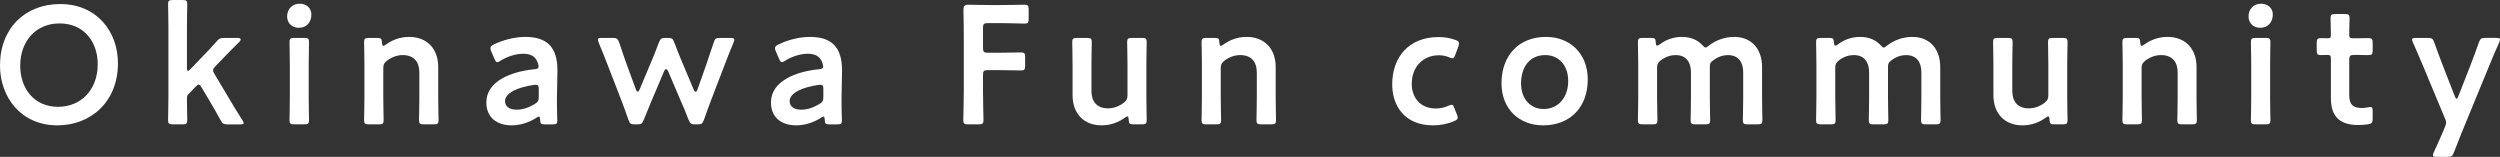 <?xml version="1.0" encoding="UTF-8"?><svg id="_レイヤー_2" xmlns="http://www.w3.org/2000/svg" width="225" height="14.118" viewBox="0 0 225 14.118"><rect x="0" y="0" width="225" height="14.118" fill="#333333" stroke="none"/><defs><style>.cls-1{fill:#fff;stroke-width:0px;}</style></defs><g id="_テキスト_ロゴ"><path class="cls-1" d="M10.615,5.687c0,3.564-2.533,5.595-5.444,5.595C1.88,11.282,0,8.734,0,5.899,0,2.548,2.259.364,5.414.364c3.305,0,5.201,2.487,5.201,5.322ZM1.82,5.914c0,2.047,1.243,3.7,3.411,3.7,1.971,0,3.564-1.441,3.564-3.836,0-2.032-1.258-3.67-3.427-3.67s-3.548,1.623-3.548,3.806Z"/><path class="cls-1" d="M16.961,8.476c-.121.137-.137.197-.137.44,0,.607.03,1.79.03,1.896,0,.318-.091.379-.439.379h-.849c-.349,0-.439-.061-.439-.379,0-.106.03-1.365.03-2.047V2.426c0-.682-.03-1.941-.03-2.047,0-.318.091-.379.439-.379h.849c.349,0,.439.061.439.379,0,.106-.03,1.365-.03,2.047v3.67c0,.197.03.289.091.289.046,0,.122-.061.227-.167l1.062-1.107c.424-.424.834-.864,1.258-1.349.242-.288.363-.349.758-.349h1.168c.183,0,.273.061.273.137,0,.061-.03.121-.091.182-.638.637-1.198,1.198-1.729,1.759l-.439.455c-.152.167-.227.258-.227.379,0,.091.045.197.136.349l1.214,2.032c.349.607.789,1.32,1.289,2.108.076.121.121.197.121.258,0,.091-.105.122-.333.122h-1.093c-.393,0-.485-.061-.667-.394-.349-.637-.697-1.258-1.047-1.835l-.651-1.092c-.092-.167-.167-.258-.259-.258-.075,0-.166.076-.288.197l-.637.667Z"/><path class="cls-1" d="M28.026,1.304c0,.667-.409,1.198-1.137,1.198-.592,0-1.047-.41-1.047-1.016,0-.622.41-1.153,1.137-1.153.592,0,1.047.394,1.047.97ZM26.494,11.191c-.349,0-.439-.061-.439-.379,0-.106.03-1.365.03-2.047v-2.927c0-.682-.03-1.941-.03-2.047,0-.318.091-.379.439-.379h.88c.349,0,.439.061.439.379,0,.106-.03,1.365-.03,2.047v2.927c0,.682.03,1.941.03,2.047,0,.318-.091.379-.439.379h-.88Z"/><path class="cls-1" d="M34.497,8.765c0,.682.03,1.941.03,2.047,0,.318-.091.379-.439.379h-.88c-.349,0-.439-.061-.439-.379,0-.106.03-1.365.03-2.047v-2.927c0-.682-.03-1.941-.03-2.047,0-.318.091-.379.439-.379h.728c.363,0,.425.061.439.425.016.197.046.288.121.288.046,0,.122-.03.227-.106.576-.425,1.289-.698,2.108-.698,1.562,0,2.609,1.031,2.609,2.714v2.73c0,.682.03,1.941.03,2.047,0,.318-.092.379-.44.379h-.88c-.349,0-.439-.061-.439-.379,0-.106.03-1.365.03-2.047v-2.26c0-.925-.485-1.547-1.486-1.547-.47,0-.956.151-1.425.5-.258.212-.334.349-.334.682v2.623Z"/><path class="cls-1" d="M49.049,11.191c-.349,0-.425-.031-.439-.44-.016-.167-.03-.258-.122-.258-.045,0-.105.03-.212.106-.652.425-1.456.682-2.229.682-1.304,0-2.275-.682-2.275-2.062,0-1.941,2.289-2.79,4.322-2.987.258-.015.363-.076.379-.243,0-.152-.091-.47-.243-.667-.212-.318-.591-.485-1.168-.485-.667,0-1.456.273-2.001.622-.136.091-.227.136-.303.136-.106,0-.167-.091-.258-.303l-.288-.667c-.062-.121-.076-.212-.076-.288,0-.136.091-.227.304-.333.788-.394,1.865-.682,2.835-.682,1.941,0,2.896.895,2.896,3.033l-.045,2.305c-.016.865.03,1.956.03,2.214s-.091.319-.425.319h-.682ZM48.23,7.628c-.061,0-.105,0-.182.015-1.395.197-2.593.698-2.593,1.456,0,.5.409.773,1.047.773.53,0,1.122-.197,1.607-.5.304-.182.379-.303.379-.667v-.667c0-.303-.045-.409-.258-.409Z"/><path class="cls-1" d="M58.627,9.098c-.212.516-.439,1.061-.681,1.668-.152.364-.227.425-.592.425h-.227c-.364,0-.44-.061-.576-.425-.213-.622-.41-1.168-.607-1.683l-1.258-3.245c-.242-.621-.485-1.243-.804-2.001-.045-.121-.075-.197-.075-.258,0-.136.105-.167.349-.167h.97c.394,0,.47.061.606.425.242.758.455,1.35.682,1.986l.819,2.229c.045.136.105.197.166.197.046,0,.106-.061.167-.197l1.031-2.457c.227-.546.455-1.092.698-1.759.151-.364.227-.425.622-.425h.166c.394,0,.471.061.607.425.242.652.47,1.198.697,1.744l1.047,2.487c.061.136.121.197.182.197s.106-.061.151-.197l.789-2.229c.227-.667.425-1.243.667-1.986.122-.379.197-.44.592-.44h.926c.242,0,.349.031.349.167,0,.061-.03.137-.076.258-.318.758-.56,1.38-.804,2.017l-1.244,3.245c-.212.546-.393,1.061-.606,1.668-.137.364-.212.425-.576.425h-.227c-.364,0-.439-.061-.592-.425-.227-.607-.439-1.107-.682-1.653l-1.152-2.699c-.061-.137-.121-.197-.182-.197s-.122.061-.183.197l-1.137,2.684Z"/><path class="cls-1" d="M74.663,11.191c-.349,0-.425-.031-.439-.44-.016-.167-.03-.258-.122-.258-.045,0-.105.03-.212.106-.652.425-1.456.682-2.229.682-1.304,0-2.275-.682-2.275-2.062,0-1.941,2.289-2.79,4.322-2.987.258-.015.363-.076.379-.243,0-.152-.091-.47-.243-.667-.212-.318-.591-.485-1.168-.485-.667,0-1.456.273-2.001.622-.136.091-.227.136-.303.136-.106,0-.167-.091-.258-.303l-.288-.667c-.062-.121-.076-.212-.076-.288,0-.136.091-.227.304-.333.788-.394,1.865-.682,2.835-.682,1.941,0,2.896.895,2.896,3.033l-.045,2.305c-.016.865.03,1.956.03,2.214s-.091.319-.425.319h-.682ZM73.844,7.628c-.061,0-.105,0-.182.015-1.395.197-2.593.698-2.593,1.456,0,.5.41.773,1.047.773.53,0,1.122-.197,1.607-.5.304-.182.379-.303.379-.667v-.667c0-.303-.045-.409-.258-.409Z"/><path class="cls-1" d="M88.469,8.158c0,.88.046,2.548.046,2.654,0,.318-.092.379-.44.379h-.94c-.349,0-.439-.061-.439-.379,0-.106.046-1.774.046-2.654V3.443c0-.743-.016-1.729-.031-2.533,0-.364.092-.485.425-.485.106,0,1.304.03,2.017.03h.849c.727,0,2.092-.03,2.199-.03.318,0,.379.091.379.44v.819c0,.349-.061.44-.379.44-.106,0-1.471-.045-2.199-.045h-1.077c-.379,0-.455.076-.455.455v1.759c0,.379.076.455.455.455h.759c.713,0,2.092-.03,2.199-.03.318,0,.379.091.379.44v.743c0,.349-.061.44-.379.44-.106,0-1.486-.031-2.199-.031h-.759c-.379,0-.455.076-.455.455v1.395Z"/><path class="cls-1" d="M102.035,11.191c-.364,0-.439-.046-.455-.44-.015-.197-.03-.273-.106-.273-.045,0-.121.03-.227.106-.576.425-1.289.698-2.108.698-1.561,0-2.608-1.031-2.608-2.714v-2.745c0-.667-.03-1.926-.03-2.032,0-.318.091-.379.439-.379h.88c.349,0,.44.061.44.379,0,.106-.03,1.365-.03,2.032v2.381c0,.925.485,1.547,1.486,1.547.47,0,.955-.152,1.425-.5.258-.212.333-.349.333-.682v-2.745c0-.667-.03-1.926-.03-2.032,0-.318.091-.379.44-.379h.879c.35,0,.44.061.44.379,0,.106-.03,1.365-.03,2.032v2.942c0,.682.03,1.941.03,2.047,0,.318-.091.379-.44.379h-.727Z"/><path class="cls-1" d="M109.869,8.765c0,.682.03,1.941.03,2.047,0,.318-.091.379-.439.379h-.88c-.349,0-.439-.061-.439-.379,0-.106.03-1.365.03-2.047v-2.927c0-.682-.03-1.941-.03-2.047,0-.318.091-.379.439-.379h.728c.363,0,.425.061.439.425.016.197.046.288.121.288.046,0,.122-.03.227-.106.576-.425,1.289-.698,2.108-.698,1.562,0,2.609,1.031,2.609,2.714v2.73c0,.682.03,1.941.03,2.047,0,.318-.092.379-.44.379h-.88c-.349,0-.439-.061-.439-.379,0-.106.03-1.365.03-2.047v-2.26c0-.925-.485-1.547-1.486-1.547-.47,0-.956.151-1.425.5-.258.212-.334.349-.334.682v2.623Z"/><path class="cls-1" d="M131.197,10.584c0,.137-.106.212-.319.318-.516.227-1.198.379-1.895.379-2.608,0-3.685-1.805-3.685-3.685,0-2.426,1.47-4.261,4.17-4.261.531,0,1.077.091,1.516.258.227.076.318.152.334.303,0,.061-.016.152-.061.273l-.273.743c-.091.243-.137.333-.258.333-.076,0-.167-.03-.304-.091-.272-.106-.576-.182-.909-.182-1.471,0-2.456,1.076-2.456,2.578,0,1.153.697,2.214,2.167,2.214.394,0,.804-.091,1.123-.243.137-.061.227-.091.303-.091.122,0,.167.091.258.334l.213.531c.045.121.076.212.076.288Z"/><path class="cls-1" d="M142.899,7.142c0,2.547-1.623,4.14-4.019,4.14-2.153,0-3.745-1.471-3.745-3.791,0-2.441,1.501-4.17,4.019-4.17,2.138,0,3.745,1.501,3.745,3.821ZM136.894,7.506c0,1.395.848,2.305,2.032,2.305,1.303,0,2.213-1.016,2.213-2.533,0-1.425-.88-2.32-2.062-2.32-1.425,0-2.183,1.092-2.183,2.547Z"/><path class="cls-1" d="M149.139,8.765c0,.682.03,1.941.03,2.047,0,.318-.091.379-.439.379h-.88c-.349,0-.439-.061-.439-.379,0-.106.03-1.365.03-2.047v-2.927c0-.682-.03-1.941-.03-2.047,0-.318.091-.379.439-.379h.743c.349,0,.41.061.425.41.016.197.046.288.121.288.046,0,.122-.03.227-.106.546-.425,1.244-.682,2.017-.682.759,0,1.38.258,1.82.728.137.152.212.227.303.227.076,0,.152-.061.304-.182.622-.47,1.395-.773,2.275-.773,1.501,0,2.501,1.031,2.501,2.714v2.73c0,.682.03,1.941.03,2.047,0,.318-.091.379-.439.379h-.88c-.349,0-.439-.061-.439-.379,0-.106.03-1.365.03-2.047v-2.26c0-.925-.44-1.547-1.381-1.547-.424,0-.879.136-1.334.485-.243.182-.288.273-.288.591v2.73c0,.682.03,1.941.03,2.047,0,.318-.092.379-.44.379h-.88c-.349,0-.439-.061-.439-.379,0-.106.03-1.365.03-2.047v-2.26c0-.925-.439-1.547-1.38-1.547-.44,0-.88.136-1.335.47-.258.212-.334.349-.334.682v2.654Z"/><path class="cls-1" d="M165.175,8.765c0,.682.03,1.941.03,2.047,0,.318-.091.379-.439.379h-.88c-.349,0-.439-.061-.439-.379,0-.106.03-1.365.03-2.047v-2.927c0-.682-.03-1.941-.03-2.047,0-.318.091-.379.439-.379h.743c.349,0,.41.061.425.41.016.197.046.288.121.288.046,0,.122-.03.227-.106.546-.425,1.244-.682,2.017-.682.759,0,1.38.258,1.82.728.136.152.212.227.303.227.076,0,.152-.061.304-.182.622-.47,1.395-.773,2.275-.773,1.501,0,2.501,1.031,2.501,2.714v2.73c0,.682.03,1.941.03,2.047,0,.318-.091.379-.439.379h-.88c-.349,0-.439-.061-.439-.379,0-.106.03-1.365.03-2.047v-2.26c0-.925-.44-1.547-1.381-1.547-.424,0-.879.136-1.334.485-.243.182-.288.273-.288.591v2.73c0,.682.03,1.941.03,2.047,0,.318-.091.379-.44.379h-.88c-.349,0-.439-.061-.439-.379,0-.106.03-1.365.03-2.047v-2.26c0-.925-.439-1.547-1.38-1.547-.44,0-.88.136-1.335.47-.258.212-.334.349-.334.682v2.654Z"/><path class="cls-1" d="M184.911,11.191c-.364,0-.439-.046-.455-.44-.016-.197-.03-.273-.106-.273-.045,0-.121.03-.227.106-.576.425-1.289.698-2.107.698-1.562,0-2.609-1.031-2.609-2.714v-2.745c0-.667-.03-1.926-.03-2.032,0-.318.091-.379.439-.379h.88c.35,0,.44.061.44.379,0,.106-.03,1.365-.03,2.032v2.381c0,.925.485,1.547,1.486,1.547.47,0,.955-.152,1.425-.5.258-.212.333-.349.333-.682v-2.745c0-.667-.03-1.926-.03-2.032,0-.318.091-.379.44-.379h.879c.35,0,.44.061.44.379,0,.106-.03,1.365-.03,2.032v2.942c0,.682.03,1.941.03,2.047,0,.318-.091.379-.44.379h-.727Z"/><path class="cls-1" d="M192.745,8.765c0,.682.03,1.941.03,2.047,0,.318-.091.379-.439.379h-.88c-.349,0-.439-.061-.439-.379,0-.106.03-1.365.03-2.047v-2.927c0-.682-.03-1.941-.03-2.047,0-.318.091-.379.439-.379h.728c.363,0,.425.061.439.425.016.197.046.288.121.288.046,0,.122-.03.227-.106.577-.425,1.289-.698,2.108-.698,1.562,0,2.609,1.031,2.609,2.714v2.73c0,.682.03,1.941.03,2.047,0,.318-.092.379-.44.379h-.88c-.349,0-.439-.061-.439-.379,0-.106.03-1.365.03-2.047v-2.26c0-.925-.485-1.547-1.486-1.547-.471,0-.955.151-1.425.5-.258.212-.334.349-.334.682v2.623Z"/><path class="cls-1" d="M204.552,1.304c0,.667-.409,1.198-1.137,1.198-.592,0-1.047-.41-1.047-1.016,0-.622.41-1.153,1.137-1.153.592,0,1.047.394,1.047.97ZM203.02,11.191c-.349,0-.439-.061-.439-.379,0-.106.03-1.365.03-2.047v-2.927c0-.682-.03-1.941-.03-2.047,0-.318.091-.379.439-.379h.88c.349,0,.439.061.439.379,0,.106-.03,1.365-.03,2.047v2.927c0,.682.03,1.941.03,2.047,0,.318-.091.379-.439.379h-.88Z"/><path class="cls-1" d="M213.541,10.66c0,.379-.076.47-.44.531-.258.03-.561.061-.834.061-1.85,0-2.487-.91-2.487-2.441v-3.488c0-.303-.046-.379-.304-.379-.182,0-.439.015-.516.015-.394,0-.455-.061-.455-.455v-.622c0-.394.061-.454.455-.454.121,0,.364.015.531.015.258,0,.288-.046.288-.364,0-.47-.03-1.334-.03-1.441,0-.318.091-.379.439-.379h.834c.35,0,.44.061.44.379,0,.106-.03.91-.03,1.441,0,.318.045.364.349.364h.409c.273,0,.743-.015.895-.015.393,0,.455.061.455.439v.652c0,.379-.062.44-.455.44-.137,0-.622-.015-.895-.015h-.303c-.38,0-.455.076-.455.455v3.169c0,.864.363,1.152,1.152,1.152.288,0,.637-.091.743-.091.182,0,.213.106.213.394v.637Z"/><path class="cls-1" d="M221.589,11.843c-.227.561-.455,1.137-.728,1.85-.137.364-.212.425-.606.425h-.955c-.243,0-.334-.031-.334-.152,0-.061.015-.137.076-.258.349-.758.606-1.35.804-1.805l.182-.439c.076-.167.121-.304.121-.425s-.045-.258-.121-.425l-1.987-4.761c-.288-.667-.53-1.259-.879-2.032-.046-.106-.076-.197-.076-.258,0-.121.106-.152.349-.152h1.047c.394,0,.47.061.606.425.273.758.501,1.38.743,2.001l1.092,2.805c.062.152.106.243.167.243.046,0,.106-.076.167-.243l1.092-2.79c.243-.622.471-1.244.743-2.017.137-.364.213-.425.607-.425h.955c.243,0,.349.031.349.152,0,.061-.03.152-.075.258-.364.804-.622,1.425-.865,2.017l-2.471,6.005Z"/></g></svg>
